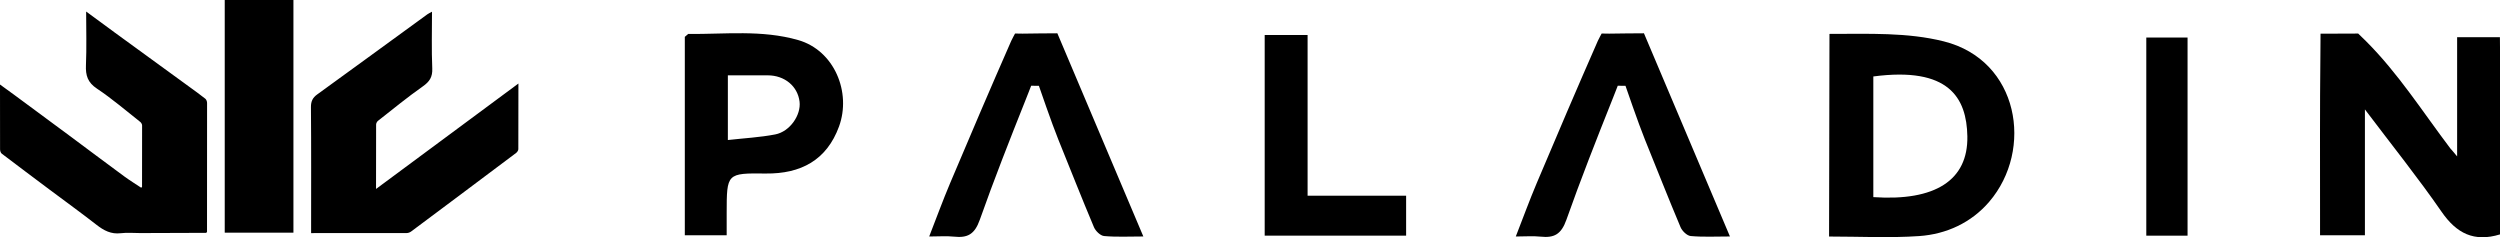 <?xml version="1.0" encoding="UTF-8"?><svg id="Layer_1" xmlns="http://www.w3.org/2000/svg" viewBox="0 0 866.48 82.23"><path d="m107.83,80.78c0-.8,0-1.43,0-2.05,0-13.86.06-27.73-.06-41.59-.02-2.02.61-3.28,2.13-4.38,5.94-4.28,11.85-8.6,17.77-12.91,6.82-4.96,13.63-9.93,20.45-14.89.43-.31.93-.53,1.61-.9,0,6.73-.19,13.19.09,19.64.13,2.98-.92,4.59-3.29,6.25-5.33,3.75-10.38,7.9-15.51,11.92-.35.27-.66.85-.66,1.29-.04,7.38-.03,14.76-.03,22.33,16.45-12.18,32.74-24.24,49.35-36.54,0,7.97.01,15.36-.03,22.75,0,.44-.39,1.02-.77,1.31-7.05,5.31-14.12,10.59-21.19,15.88-5.05,3.78-10.09,7.57-15.16,11.32-.42.31-1.01.56-1.53.56-10.98.03-21.95.02-33.18.02Z"/><path d="m71.48,80.7c-7.62.03-15.25.06-22.87.08-2.25,0-4.53-.22-6.75.05-3.34.41-5.86-.93-8.38-2.89-5.38-4.19-10.91-8.19-16.37-12.27-5.51-4.13-11.03-8.25-16.51-12.42-.36-.28-.58-.97-.58-1.47C0,44.4,0,37.01,0,29.29c1.92,1.4,3.67,2.66,5.41,3.94,6.14,4.53,12.28,9.05,18.4,13.6,6.4,4.75,12.77,9.54,19.19,14.26,1.92,1.41,3.96,2.66,5.94,3.98.1-.1.19-.2.29-.3.02-7.1.04-14.2.02-21.3,0-.41-.31-.95-.64-1.21-4.97-3.91-9.77-8.06-15.02-11.55-3.22-2.14-3.95-4.58-3.8-8.12.26-6.09.07-12.19.07-18.59,3.5,2.57,6.78,5,10.07,7.4,4.29,3.13,8.59,6.25,12.88,9.37,4.31,3.13,8.62,6.26,12.92,9.4,1.83,1.33,3.67,2.65,5.43,4.05.37.29.61.97.61,1.47.02,14.89,0,29.79-.02,44.68-.09.11-.19.23-.28.34Z"/><path d="m77.89,0h23.81v80.64h-23.81V0Z"/><path d="m866.48,16.44v64.8c-8.97,2.74-15.05-.32-20.25-7.85-8.21-11.87-17.27-23.15-26.57-35.47v43.63h-15.55c0-2.17,0-4.49,0-6.8,0-18.62-.08-37.23.12-55.85.03-2.43.05-7.22.05-7.22l13.05-.05s1.8,1.73,2.74,2.67c11.17,11.17,19.68,24.56,29.21,37.16.59.67.93,1.01,2.34,2.75V12.9h14.83c0,1.45.03,2.1.03,3.53Z"/><path d="m634.07,11.75c13.79,0,27.05-.57,39.64,2.59,26.08,6.54,31.22,37.51,15.74,55.59-6.21,7.25-14.83,11.23-24.27,11.89-10.24.71-20.57.16-31.24.16,0-23.41.14-45.19.14-70.23Zm15.21,14.75v41.82c21.49,1.47,32.88-5.88,32.59-21.1-.25-13.38-6.45-24.17-32.59-20.72Z"/><path d="m238.5,11.77c12.73.12,25.49-1.5,38.12,2.11,12.58,3.59,18.5,18.14,14.18,29.96-4.28,11.7-13.27,16.43-25.35,16.3-13.57-.15-13.57-.09-13.59,13.71,0,2.42,0,4.83,0,7.69h-14.51c0-22.91,0-45.84,0-68.77.39-.33.77-.66,1.16-.99Zm13.77,14.34v22.42c5.81-.65,11.18-.93,16.41-1.94,5.1-.98,9.01-6.72,8.44-11.37-.66-5.35-5.16-9.09-11.01-9.11-4.6-.02-9.19,0-13.84,0Z"/><path d="m599.56,81.96c-4.86,0-9.24.24-13.57-.15-1.29-.11-2.97-1.75-3.53-3.08-4.25-10.07-8.24-20.25-12.35-30.38-2.2-5.41-6.73-18.61-6.73-18.61,0,0-1.5.02-2.68-.02-.14.49-1.57,3.93-1.96,5-5.48,13.74-10.91,27.53-15.84,41.46-1.79,5.06-4.25,6.34-8.94,5.84-2.6-.28-5.25-.05-8.6-.05,2.49-6.37,4.71-12.46,7.23-18.43,6.97-16.51,14.01-32.99,21.22-49.4.25-.57,1.31-2.52,1.31-2.52,0,0,1.5.03,2.61.04,4.05-.04,7.67-.12,12.05-.12,9.82,23.19,19.66,46.46,29.8,70.41Z"/><path d="m453.2,67.83h34.15v13.84h-49.02V12.13h14.87v55.71Z"/><path d="m743.89,81.67V13.01h14.3v68.67h-14.3Z"/><path d="m396.25,81.96c-4.86,0-9.24.24-13.57-.15-1.29-.11-2.97-1.75-3.53-3.08-4.25-10.07-8.24-20.25-12.35-30.38-2.2-5.41-6.73-18.61-6.73-18.61,0,0-1.5.02-2.68-.02-.14.49-1.57,3.93-1.96,5-5.48,13.74-10.91,27.53-15.84,41.46-1.79,5.06-4.25,6.34-8.94,5.84-2.6-.28-5.25-.05-8.6-.05,2.49-6.37,4.71-12.46,7.23-18.43,6.97-16.51,14.01-32.99,21.22-49.4.25-.57,1.31-2.52,1.31-2.52,0,0,1.5.03,2.61.04,4.05-.04,7.67-.12,12.05-.12,9.82,23.19,19.66,46.46,29.8,70.41Z"/></svg>